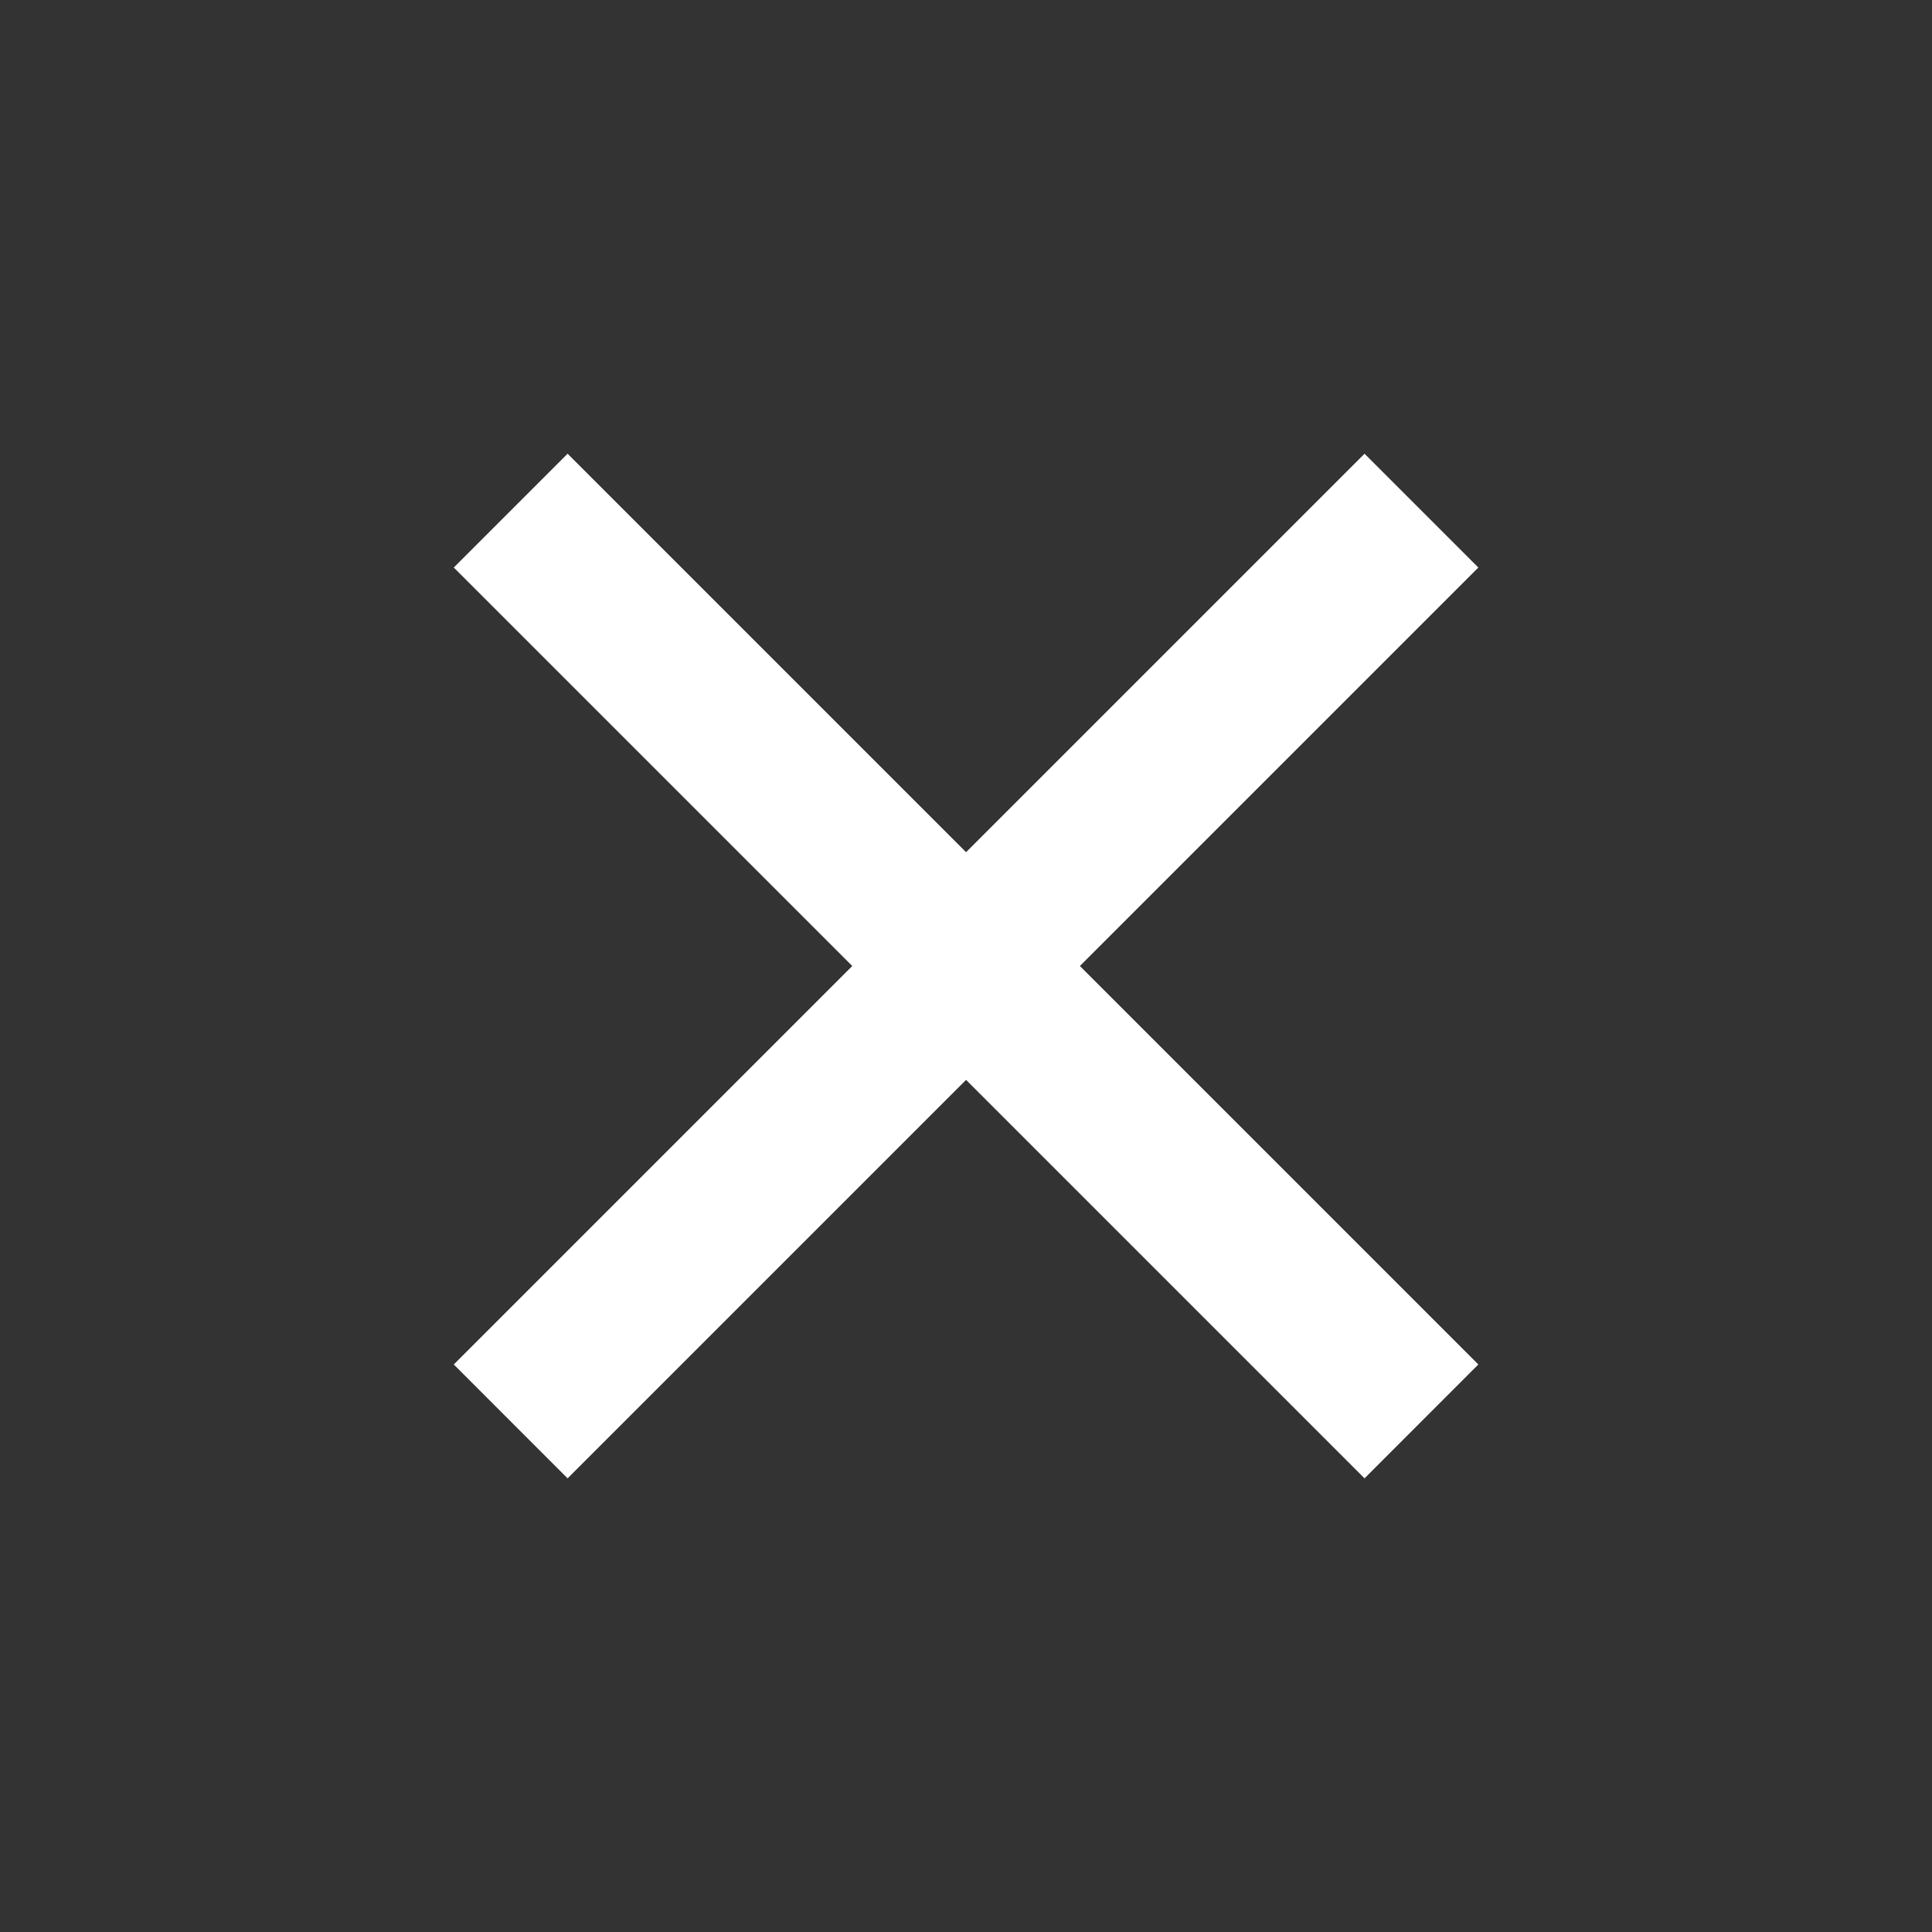<svg width="32" height="32" viewBox="0 0 32 32" fill="none" xmlns="http://www.w3.org/2000/svg">
<rect x="0" y="0" width="32" height="32" fill="#333333" stroke="none"/>
<path d="M16.001 14.115L22.601 7.515L24.486 9.4L17.886 16L24.486 22.6L22.601 24.486L16.001 17.886L9.401 24.486L7.516 22.6L14.116 16L7.516 9.4L9.401 7.515L16.001 14.115Z" fill="white"/>
</svg>

